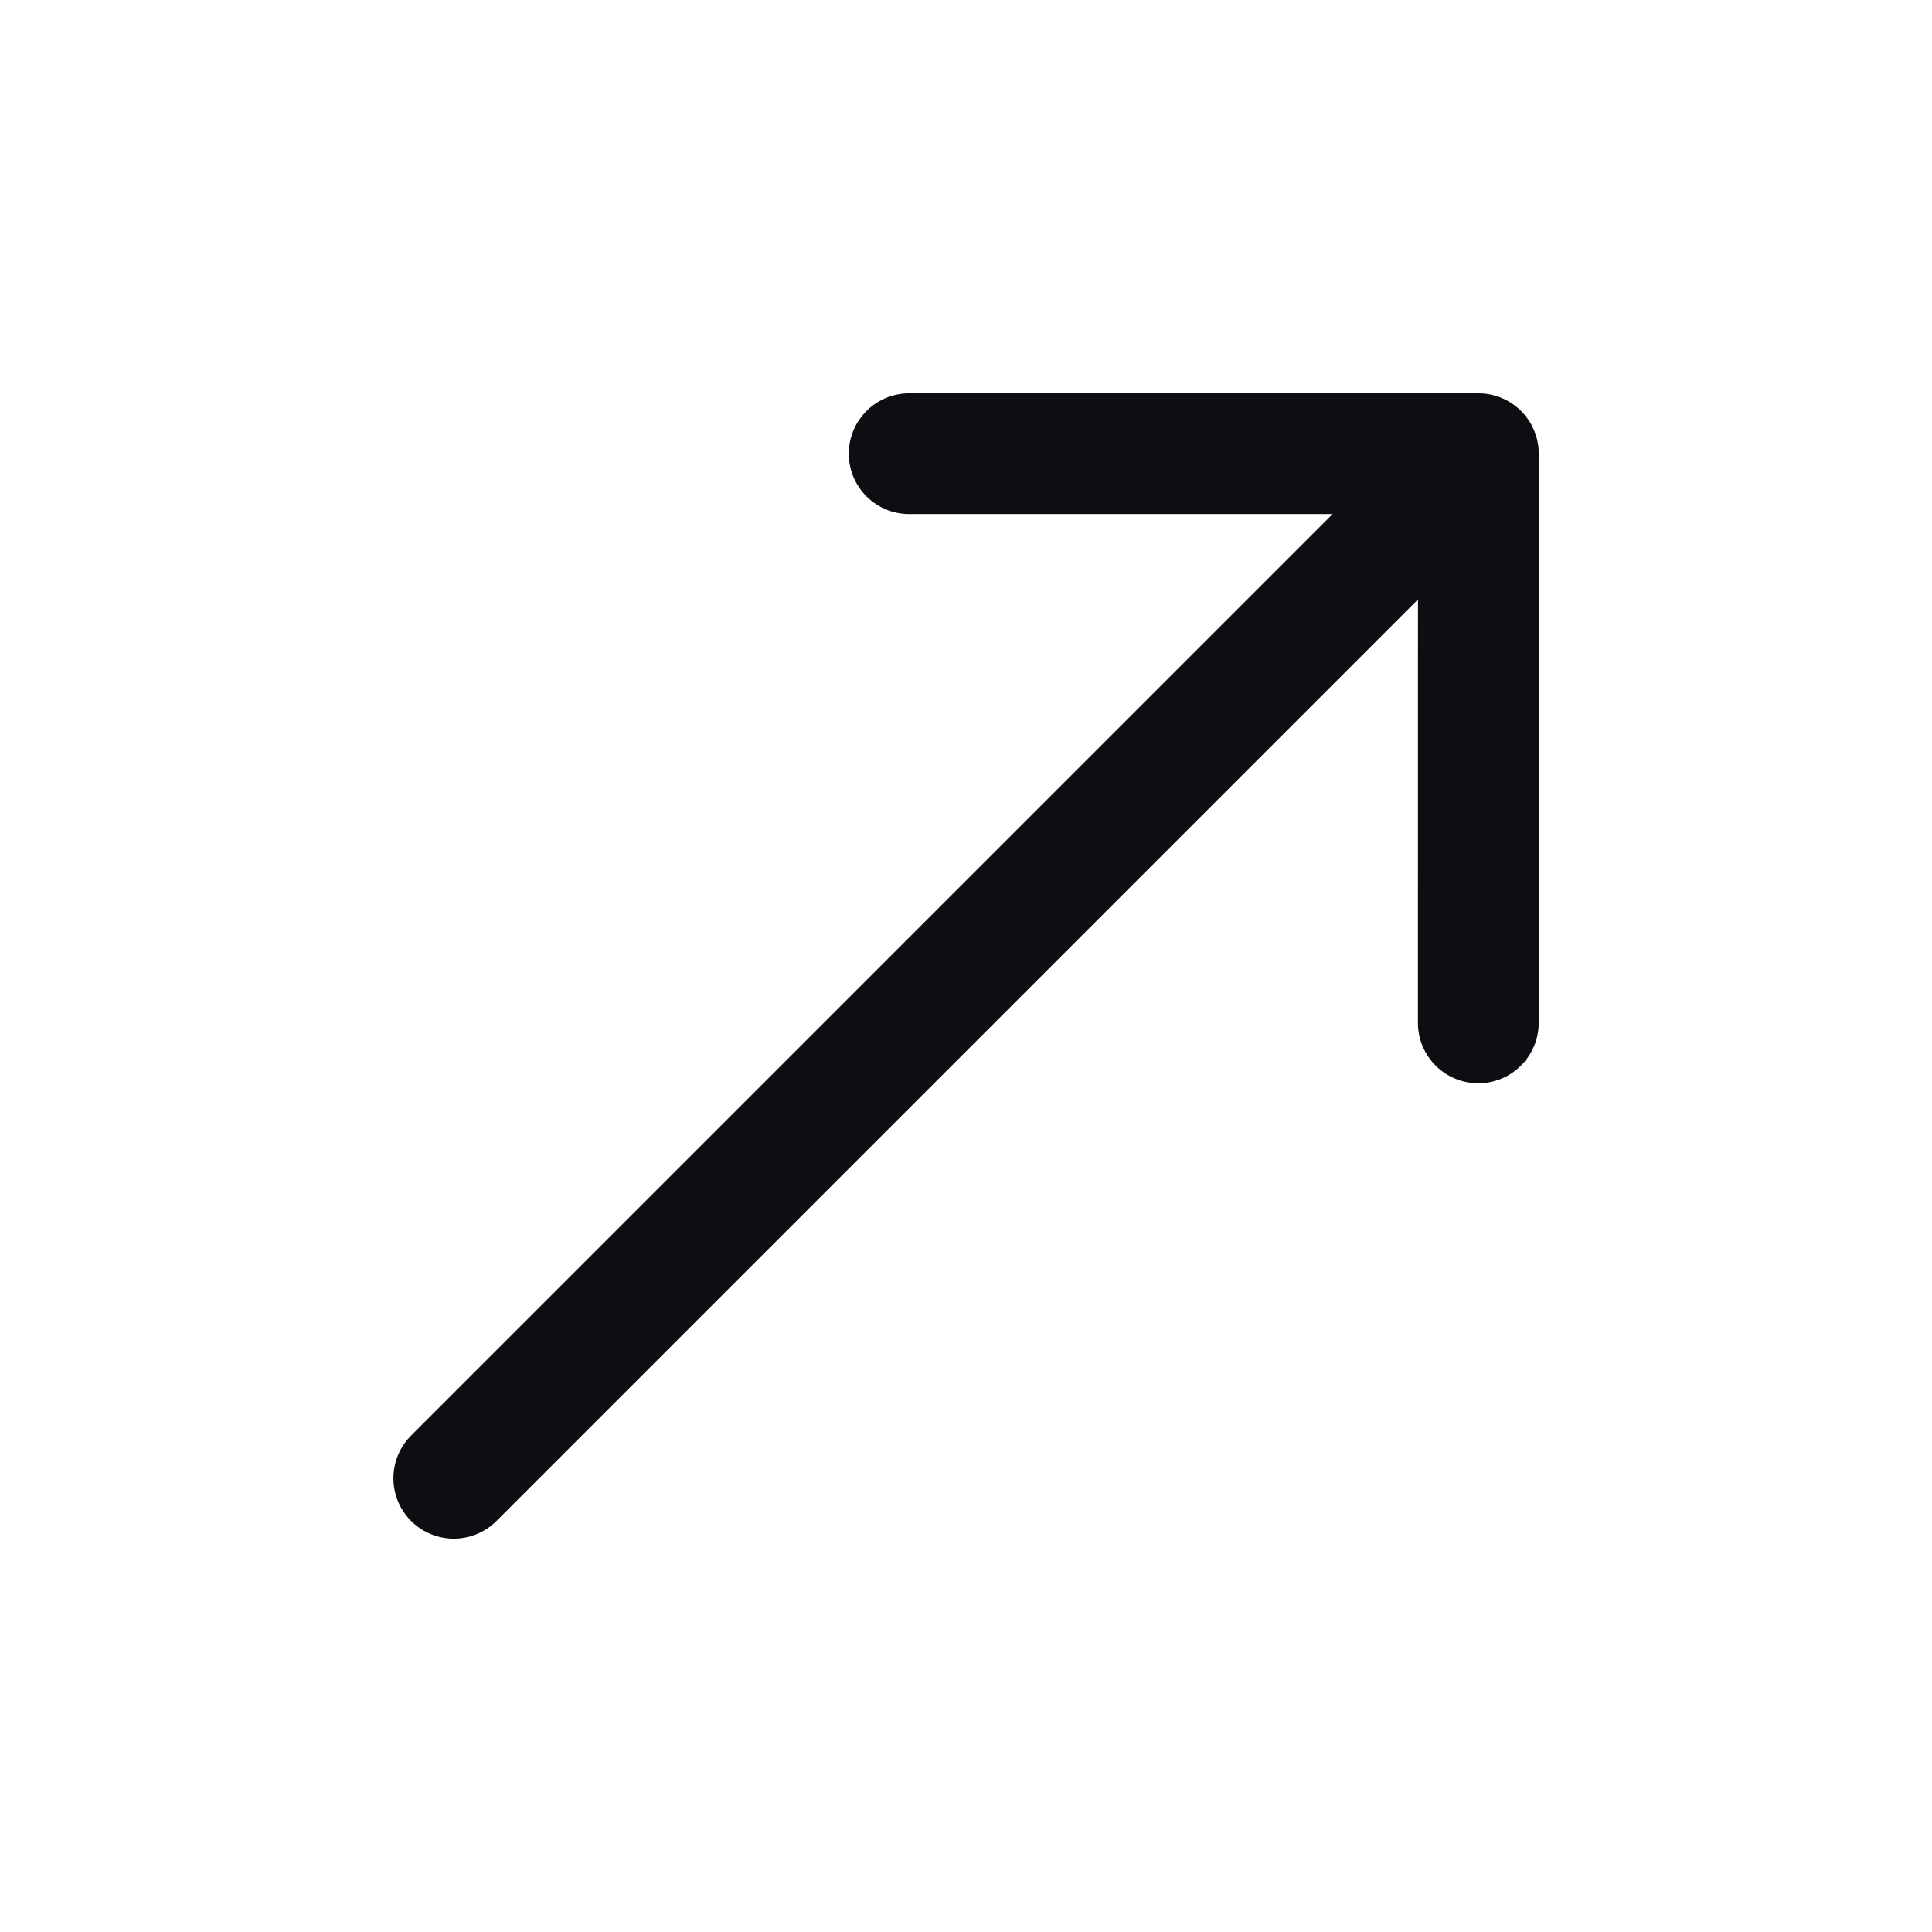 <svg width="24" height="24" viewBox="0 0 24 24" fill="none" xmlns="http://www.w3.org/2000/svg">
<path d="M5.637 18.364L18.365 5.636M18.365 5.636H11.294M18.365 5.636L18.364 12.707" stroke="#0C0E12" stroke-width="1.5" stroke-linecap="round" stroke-linejoin="round"/>
</svg>
